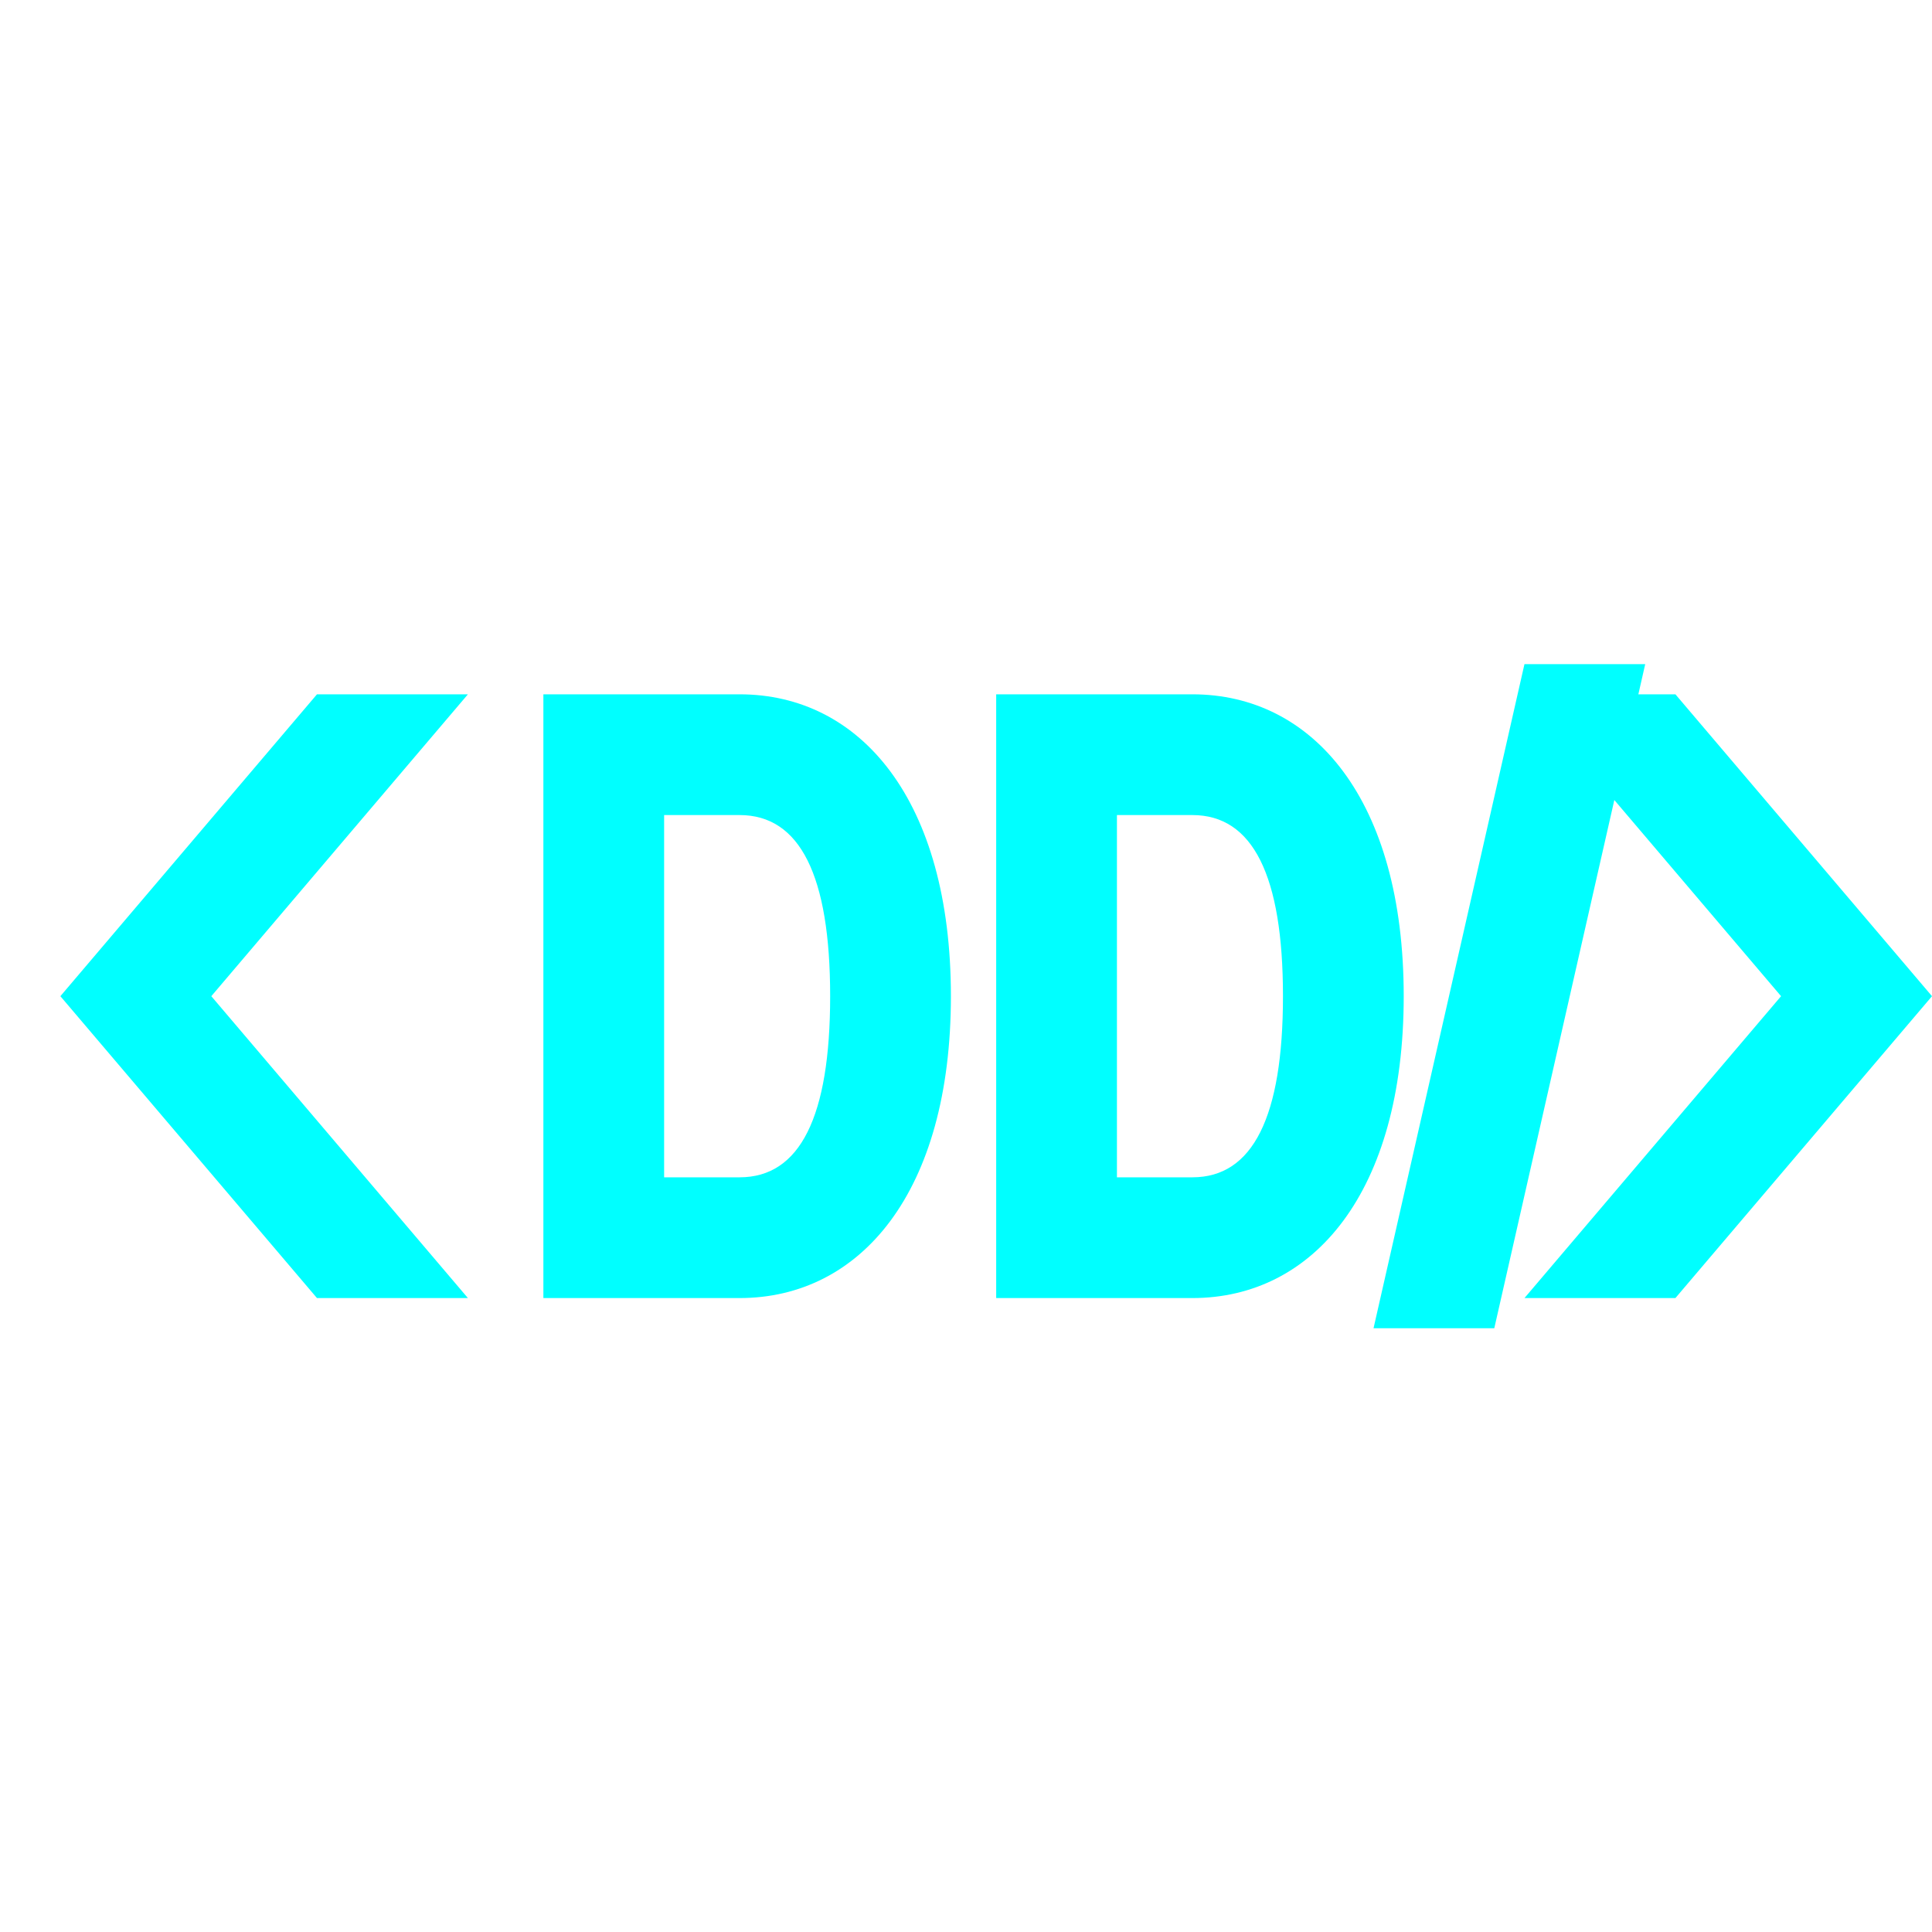 <svg width="64" height="64" viewBox="0 0 64 64" fill="none" xmlns="http://www.w3.org/2000/svg">
    <g fill="#00FFFF" transform="translate(-4, 1) scale(1.0)">
        <path d="M14.5 22L6 32L14.5 42H19.5L11 32L19.5 22H14.5Z"/>
        <path d="M22 22V42H28.5C32.5 42 35.5 38.5 35.5 32C35.5 25.5 32.5 22 28.5 22H22ZM26 26H28.5C30.5 26 31.5 28 31.5 32C31.5 36 30.5 38 28.5 38H26V26Z"/>
        <path d="M37 22V42H43.5C47.5 42 50.5 38.5 50.5 32C50.5 25.5 47.5 22 43.5 22H37ZM41 26H43.5C45.5 26 46.5 28 46.5 32C46.5 36 45.5 38 43.5 38H41V26Z"/>
        <path d="M54.5 21L49.5 43H53.5L58.5 21H54.5Z"/>
        <path d="M59.5 22L68 32L59.5 42H54.5L63 32L54.5 22H59.5Z"/>
    </g>
</svg>
